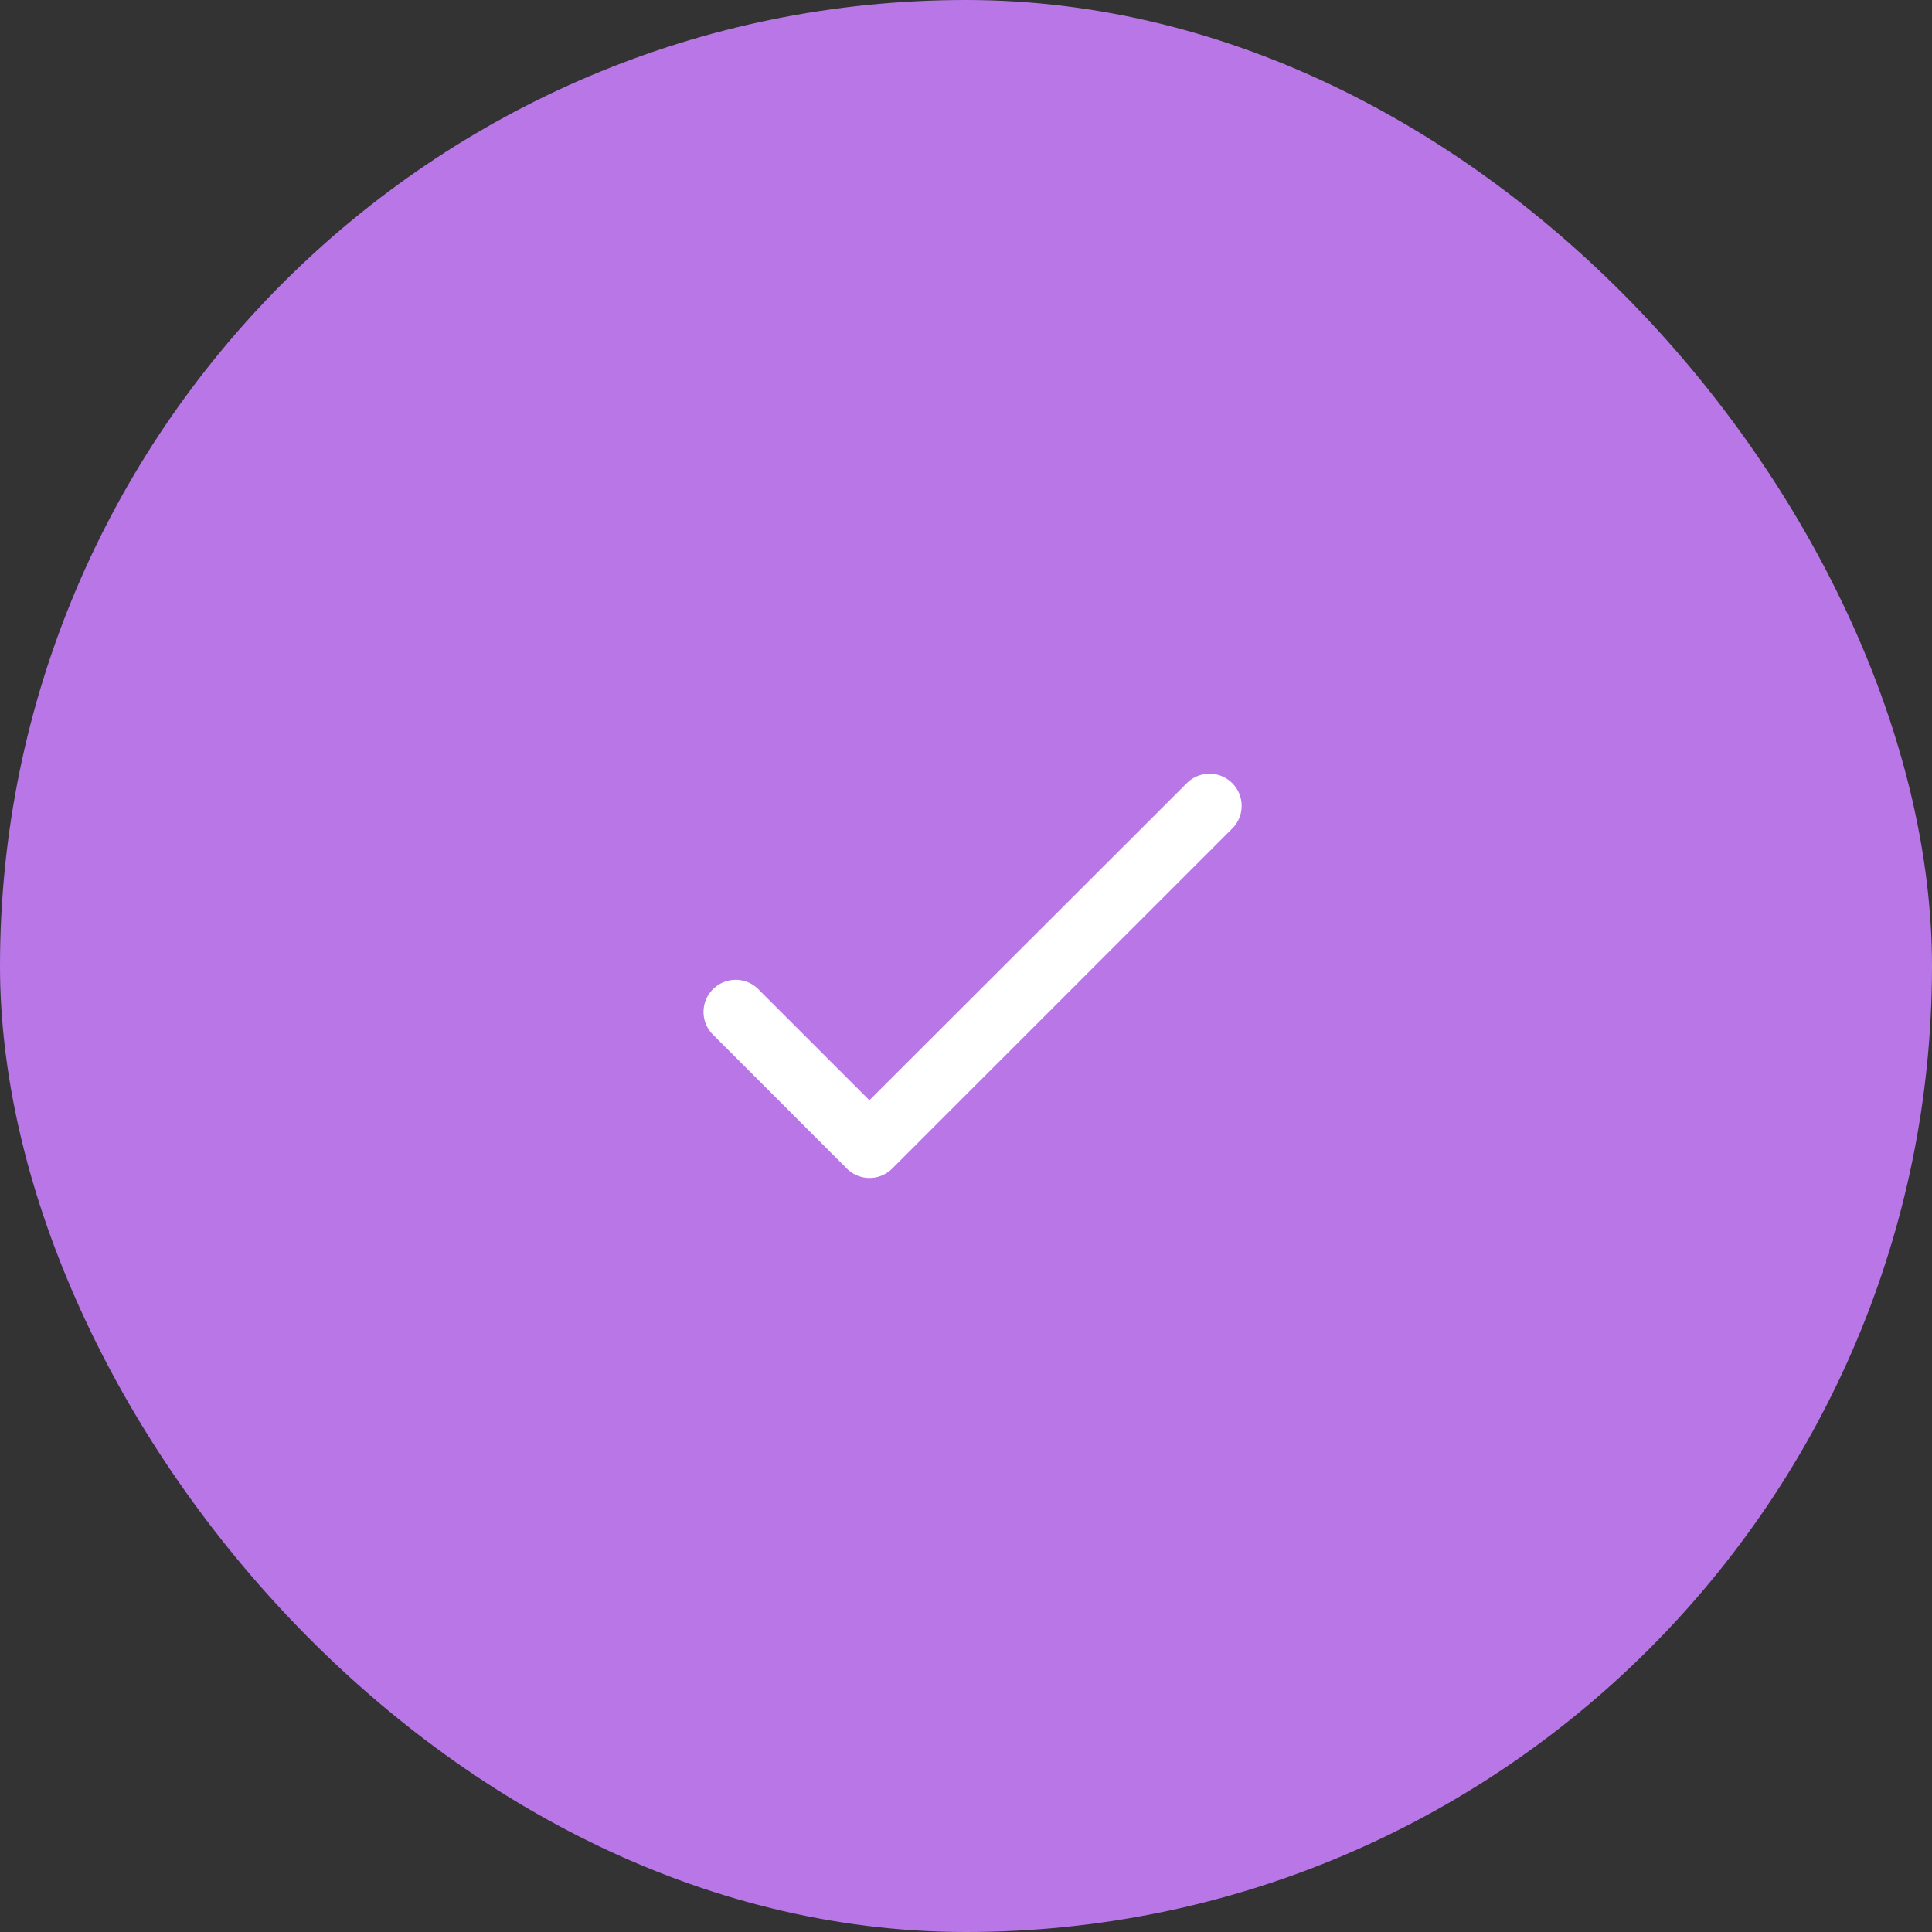 <svg width="80" height="80" fill="none" xmlns="http://www.w3.org/2000/svg"><rect width="100%" height="100%" fill="#333333" stroke="none"/><rect width="80" height="80" rx="40" fill="#B876E7"/><path d="m36 45.56-4.627-4.627a1.33 1.33 0 0 0-1.88 1.88l5.573 5.574c.52.52 1.36.52 1.88 0L51.053 34.28a1.33 1.33 0 0 0-1.88-1.88L35.999 45.56Z" fill="#fff"/></svg>